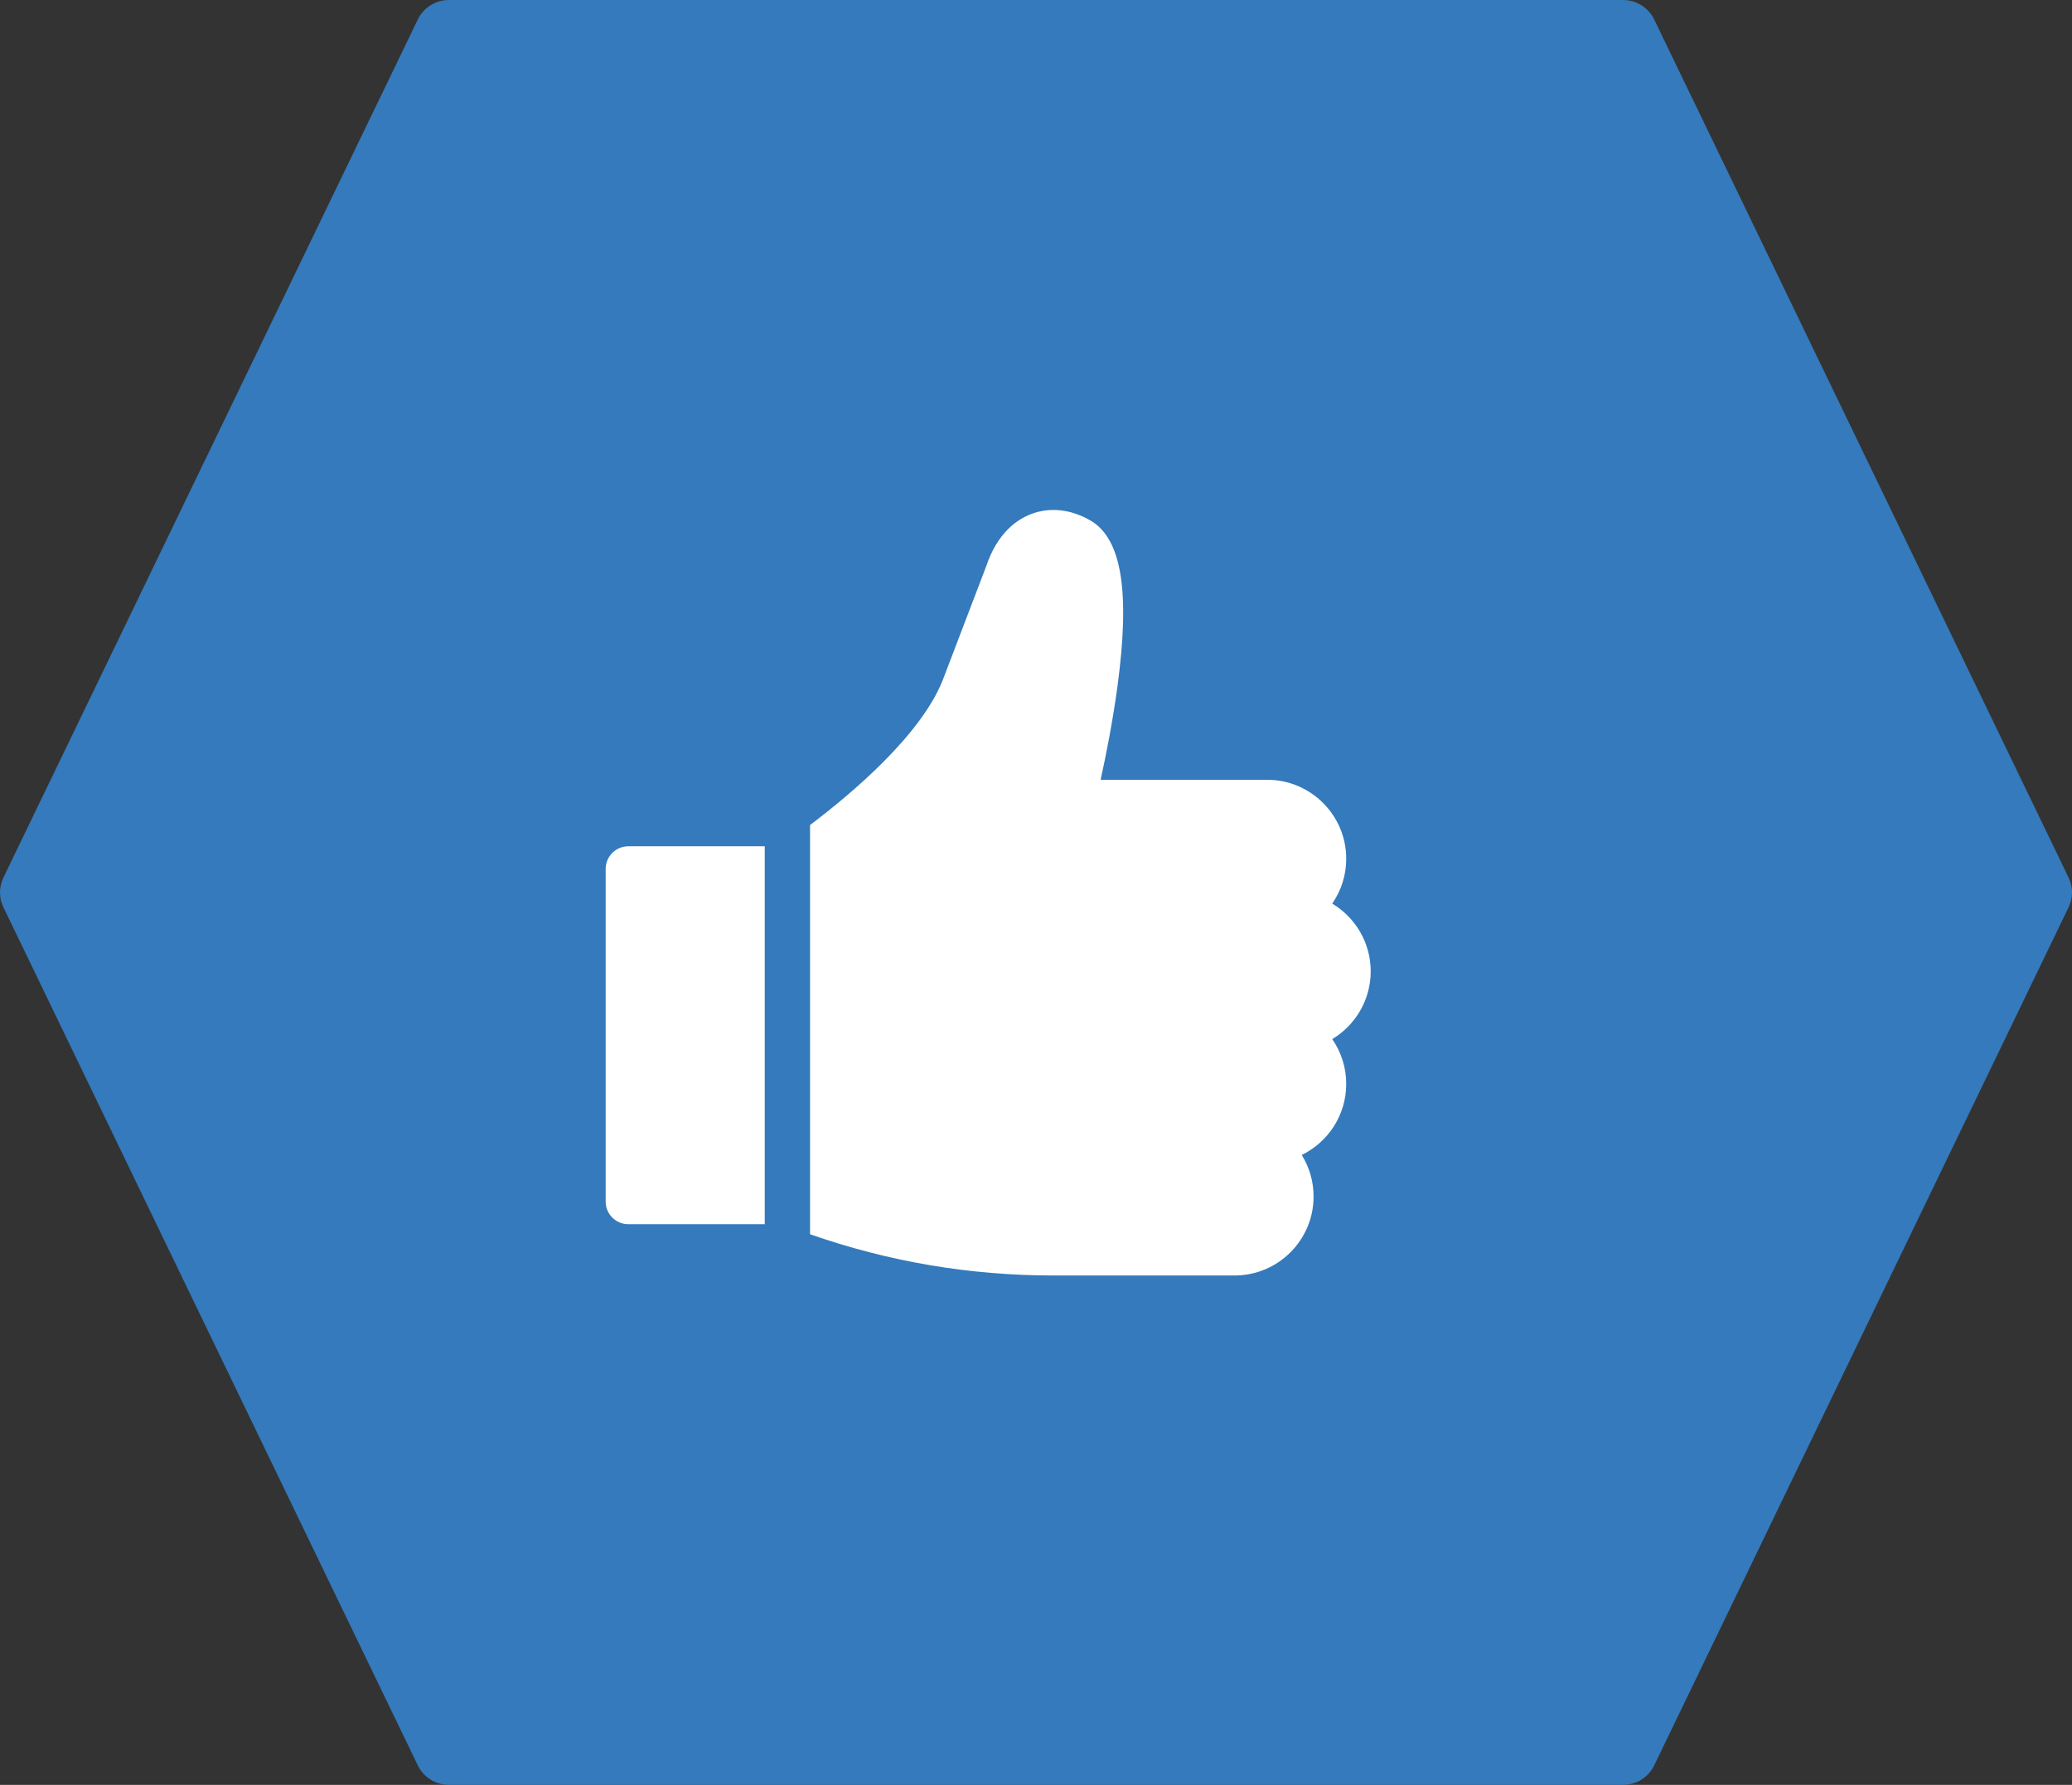 <?xml version="1.0" encoding="UTF-8"?> <svg xmlns="http://www.w3.org/2000/svg" width="65" height="56" viewBox="0 0 65 56" fill="none"><rect x="0" y="0" width="65" height="56" fill="#333333" stroke="none"/><path d="M64.893 27.534L51.893 0.611C51.804 0.428 51.666 0.273 51.493 0.165C51.321 0.057 51.121 -3.04842e-05 50.916 1.21661e-08H14.083C13.879 1.44159e-05 13.679 0.057 13.507 0.165C13.334 0.273 13.195 0.428 13.107 0.611L0.107 27.534C0.037 27.679 0 27.838 0 28C0 28.162 0.037 28.321 0.107 28.466L13.107 55.389C13.195 55.572 13.334 55.727 13.507 55.835C13.679 55.943 13.879 56 14.083 56H50.917C51.121 56 51.321 55.943 51.493 55.835C51.666 55.727 51.804 55.572 51.893 55.389L64.893 28.466C64.963 28.321 65 28.162 65 28C65 27.838 64.963 27.679 64.893 27.534Z" fill="#347ABC"></path><path d="M19.71 26.552C19.318 26.552 19 26.871 19 27.263V37.699C19 38.091 19.318 38.409 19.71 38.409H23.991V26.552H19.71ZM43 30.476C43 29.574 42.515 28.783 41.793 28.35C42.079 27.937 42.233 27.446 42.232 26.943C42.232 25.578 41.121 24.466 39.755 24.466H34.527C34.687 23.74 34.906 22.651 35.059 21.51C35.456 18.541 35.184 16.895 34.205 16.329C33.594 15.976 32.935 15.904 32.35 16.127C31.898 16.299 31.288 16.723 30.94 17.761L29.566 21.36C28.869 23.08 26.735 24.886 25.412 25.885V38.724C27.864 39.583 30.423 40.018 33.034 40.018H38.731C40.097 40.018 41.208 38.907 41.208 37.541C41.209 37.08 41.08 36.629 40.836 36.237C41.662 35.835 42.232 34.987 42.232 34.009C42.233 33.506 42.079 33.015 41.793 32.602C42.515 32.169 43 31.378 43 30.476Z" fill="white"></path></svg> 